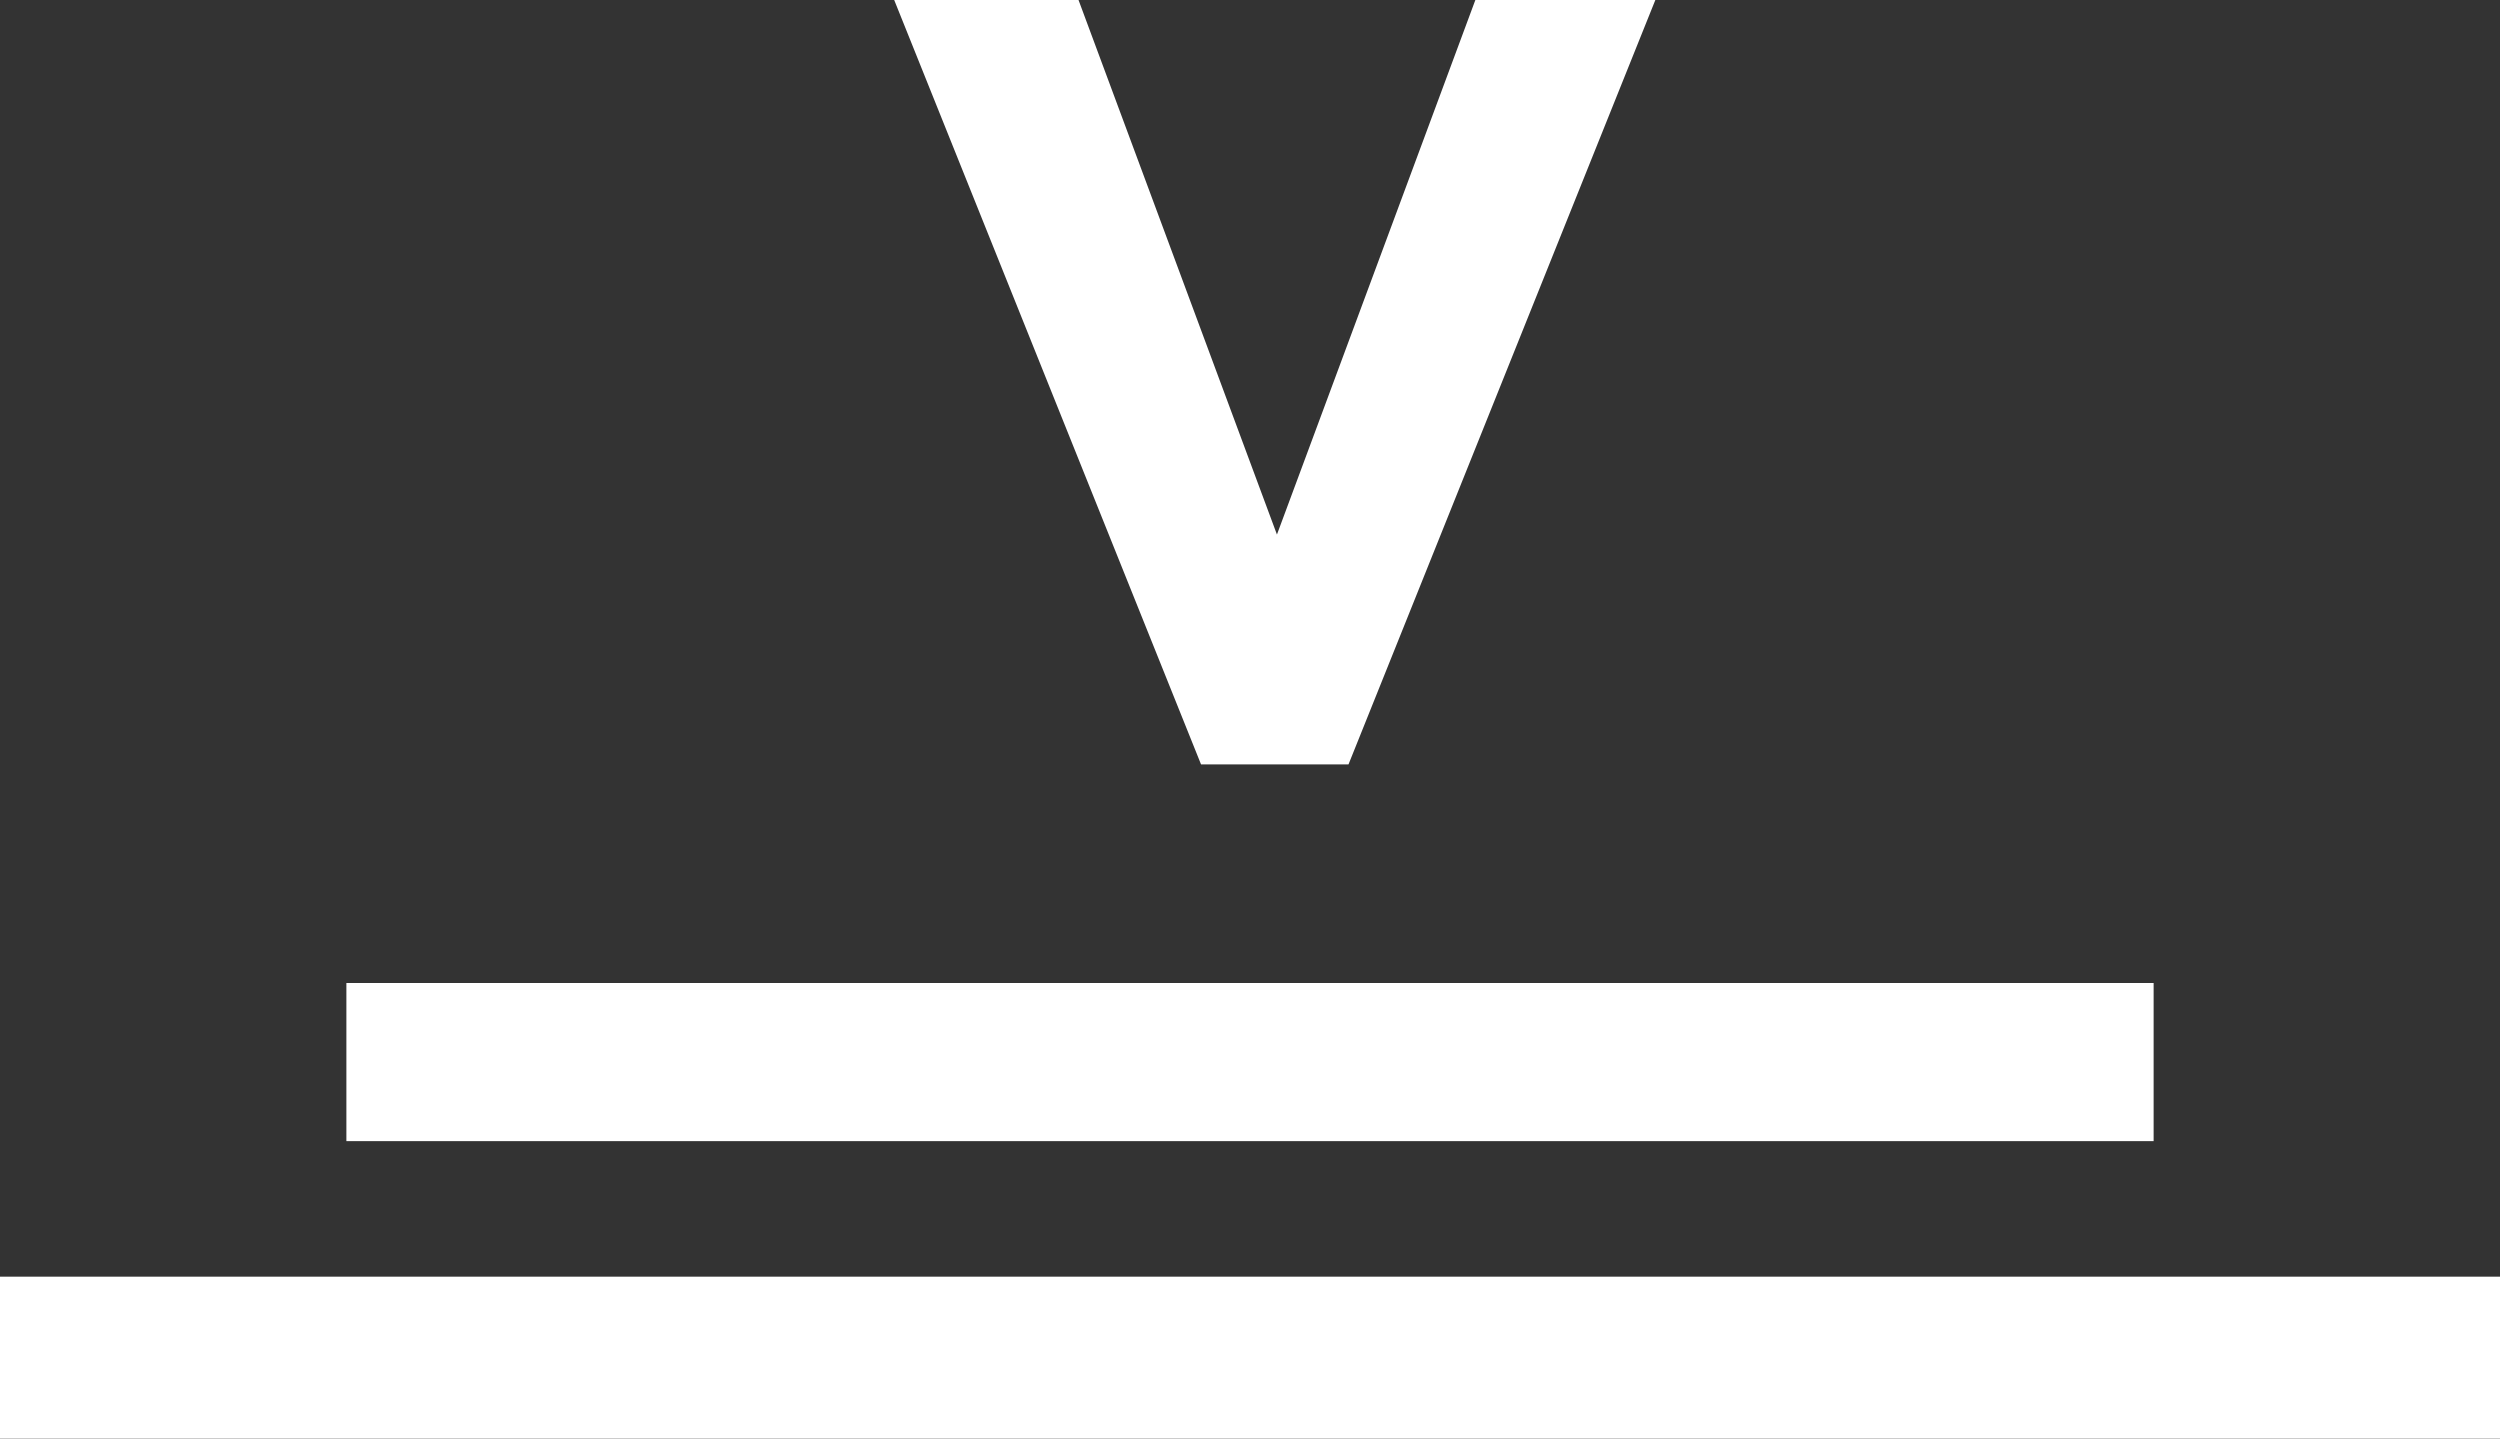 <?xml version="1.0" encoding="utf-8"?>
<!-- Generator: Adobe Illustrator 21.0.2, SVG Export Plug-In . SVG Version: 6.00 Build 0)  -->
<svg version="1.1" id="Venyou_x5F_Logo_x5F_Mobile_x5F_Brown_xA0_Image_1_"
	 xmlns="http://www.w3.org/2000/svg" xmlns:xlink="http://www.w3.org/1999/xlink" x="0px" y="0px" viewBox="0 0 221.333 127.361"
	 enable-background="new 0 0 221.333 127.361" xml:space="preserve">
<rect x="0" y="0" width="221.333" height="127.361" fill="#333333" stroke="none"/>
<g>
	<path fill="#FFFFFF" d="M79.166,0h16.319l17.567,47.325L130.618,0h15.935l-27.166,67.675h-13.055L79.166,0z"/>
</g>
<rect x="30.667" y="87.028" fill="#FFFFFF" width="160" height="14"/>
<rect y="113.028" fill="#FFFFFF" width="221.333" height="14.333"/>
</svg>
